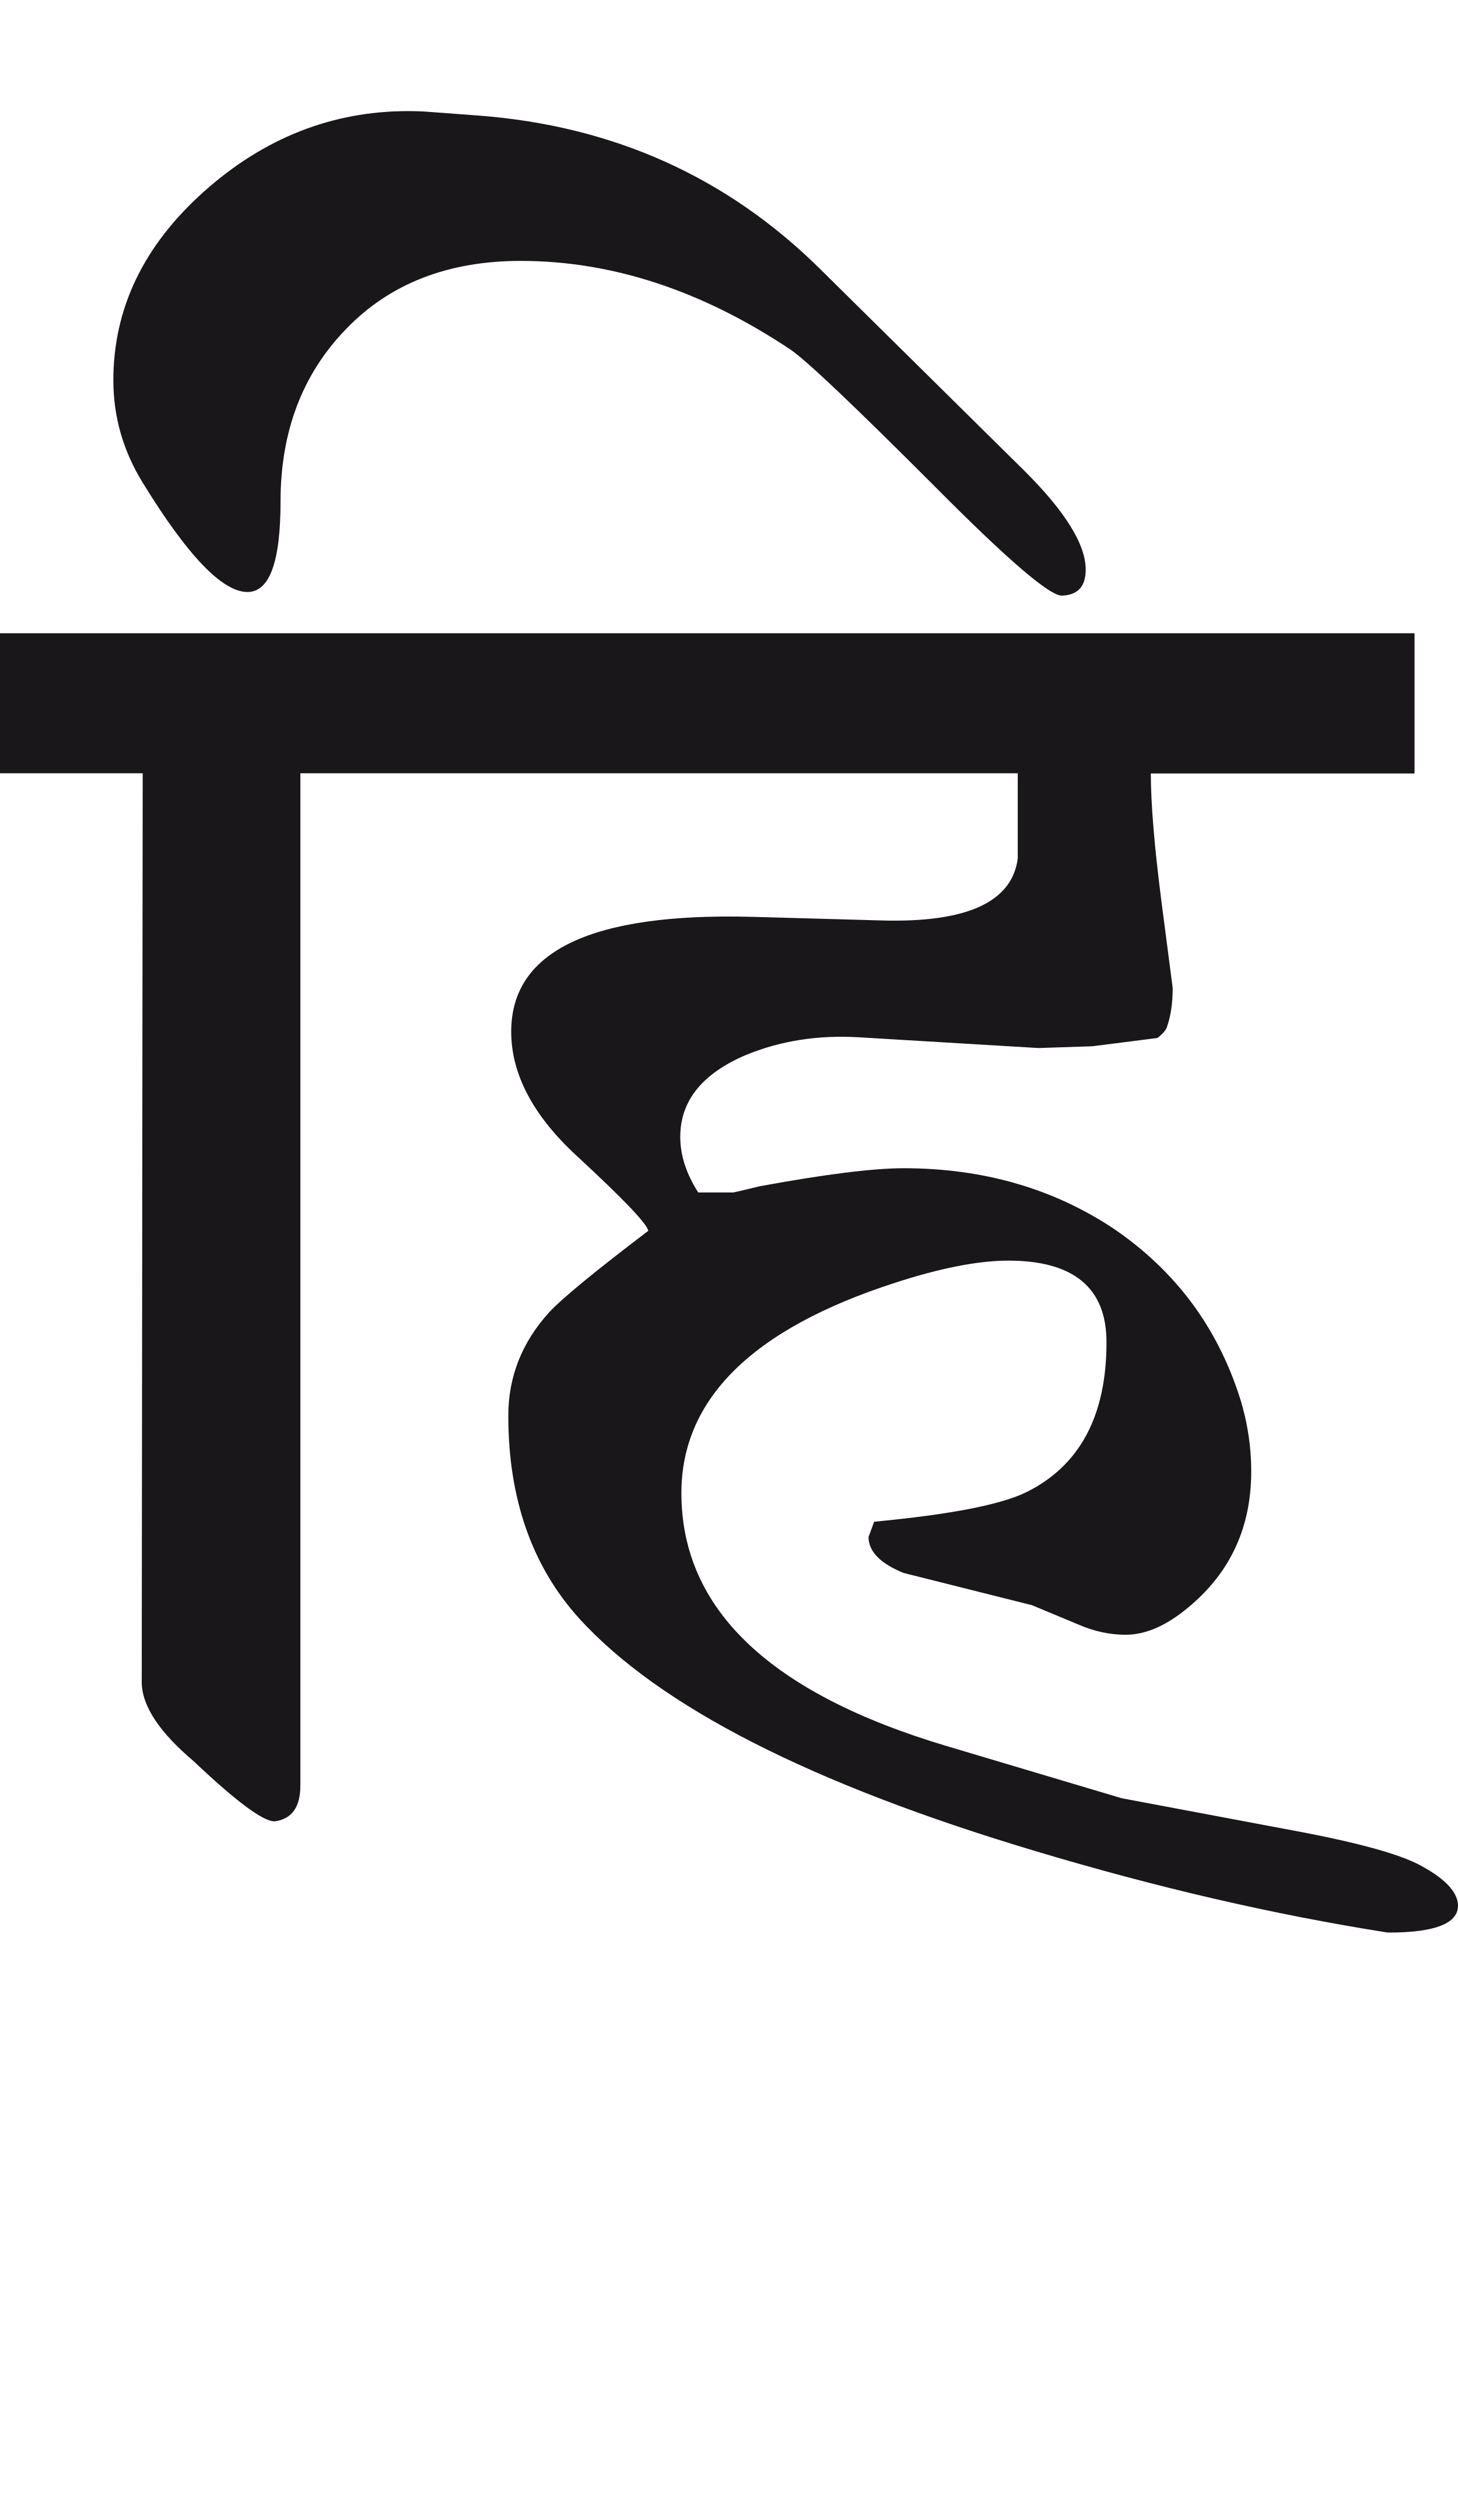 <?xml version="1.0" encoding="utf-8"?>
<!-- Generator: Adobe Illustrator 15.0.2, SVG Export Plug-In . SVG Version: 6.00 Build 0)  -->
<!DOCTYPE svg PUBLIC "-//W3C//DTD SVG 1.1//EN" "http://www.w3.org/Graphics/SVG/1.1/DTD/svg11.dtd">
<svg version="1.1" id="Ebene_1" xmlns="http://www.w3.org/2000/svg" xmlns:xlink="http://www.w3.org/1999/xlink" x="0px" y="0px"
	 width="16.542px" height="28.35px" viewBox="0 0 16.542 28.35" enable-background="new 0 0 16.542 28.35" xml:space="preserve">
<g>
	<defs>
		<rect id="SVGID_1_" y="1.26" width="16.542" height="20.657"/>
	</defs>
	<clipPath id="SVGID_2_">
		<use xlink:href="#SVGID_1_"  overflow="visible"/>
	</clipPath>
	<path clip-path="url(#SVGID_2_)" fill="#1A171B" d="M16.05,7.182H5.016V8.77h6.531v0.967c-0.065,0.495-0.58,0.729-1.544,0.702
		l-1.469-0.041C6.71,10.35,5.8,10.785,5.8,11.7c0,0.481,0.247,0.95,0.739,1.405c0.529,0.488,0.801,0.772,0.816,0.854
		c-0.608,0.462-0.984,0.771-1.127,0.927c-0.307,0.339-0.461,0.729-0.461,1.17c0,0.942,0.27,1.709,0.805,2.3
		c0.908,0.997,2.629,1.876,5.167,2.635c1.379,0.414,2.715,0.724,4.009,0.927c0.536,0,0.801-0.105,0.794-0.314
		c-0.007-0.15-0.15-0.3-0.428-0.449c-0.236-0.128-0.719-0.261-1.447-0.396l-1.941-0.365l-1.983-0.591
		c-2.009-0.598-3.012-1.554-3.012-2.87c0-1.065,0.803-1.859,2.412-2.381c0.521-0.17,0.955-0.255,1.297-0.255
		c0.742,0,1.114,0.309,1.114,0.926c0,0.835-0.304,1.401-0.911,1.701c-0.292,0.142-0.867,0.253-1.725,0.334l-0.064,0.173
		c0,0.163,0.132,0.3,0.397,0.408l1.458,0.366l0.535,0.223c0.179,0.077,0.354,0.112,0.527,0.112c0.229,0,0.466-0.104,0.717-0.315
		c0.472-0.393,0.708-0.905,0.708-1.536c0-0.284-0.043-0.562-0.128-0.834c-0.258-0.809-0.738-1.449-1.438-1.924
		c-0.686-0.454-1.479-0.682-2.378-0.682c-0.344,0-0.889,0.068-1.63,0.204c-0.143,0.034-0.244,0.059-0.301,0.071H7.922
		c-0.135-0.21-0.204-0.421-0.204-0.631c0-0.407,0.248-0.715,0.74-0.926c0.393-0.163,0.821-0.23,1.285-0.203l2.039,0.122l0.611-0.02
		l0.739-0.094c0.058-0.045,0.094-0.086,0.106-0.12c0.044-0.122,0.067-0.271,0.067-0.447l-0.131-1.008
		c-0.079-0.617-0.117-1.093-0.117-1.425h2.992V7.182z M5.016,7.182H0V8.77h1.619L1.608,19.088c0.007,0.265,0.203,0.56,0.588,0.885
		c0.488,0.462,0.794,0.689,0.923,0.683c0.194-0.027,0.289-0.163,0.289-0.407V8.77h1.608V7.182z M9.305,3.051
		c-1.057-1.045-2.348-1.623-3.87-1.74L4.899,1.271C4.806,1.263,4.717,1.26,4.63,1.26c-0.862,0-1.637,0.305-2.32,0.916
		c-0.681,0.61-1.024,1.323-1.024,2.137c0,0.414,0.111,0.801,0.333,1.161C2.126,6.3,2.522,6.714,2.808,6.714
		c0.251,0,0.375-0.343,0.375-1.028c0-0.793,0.249-1.447,0.747-1.958c0.495-0.512,1.154-0.769,1.978-0.769
		c1.036,0,2.059,0.336,3.064,1.008c0.187,0.129,0.733,0.648,1.641,1.557c0.822,0.828,1.301,1.238,1.437,1.231
		c0.18-0.007,0.268-0.105,0.268-0.295c0-0.285-0.231-0.658-0.695-1.12L9.305,3.051z"/>
</g>
</svg>
